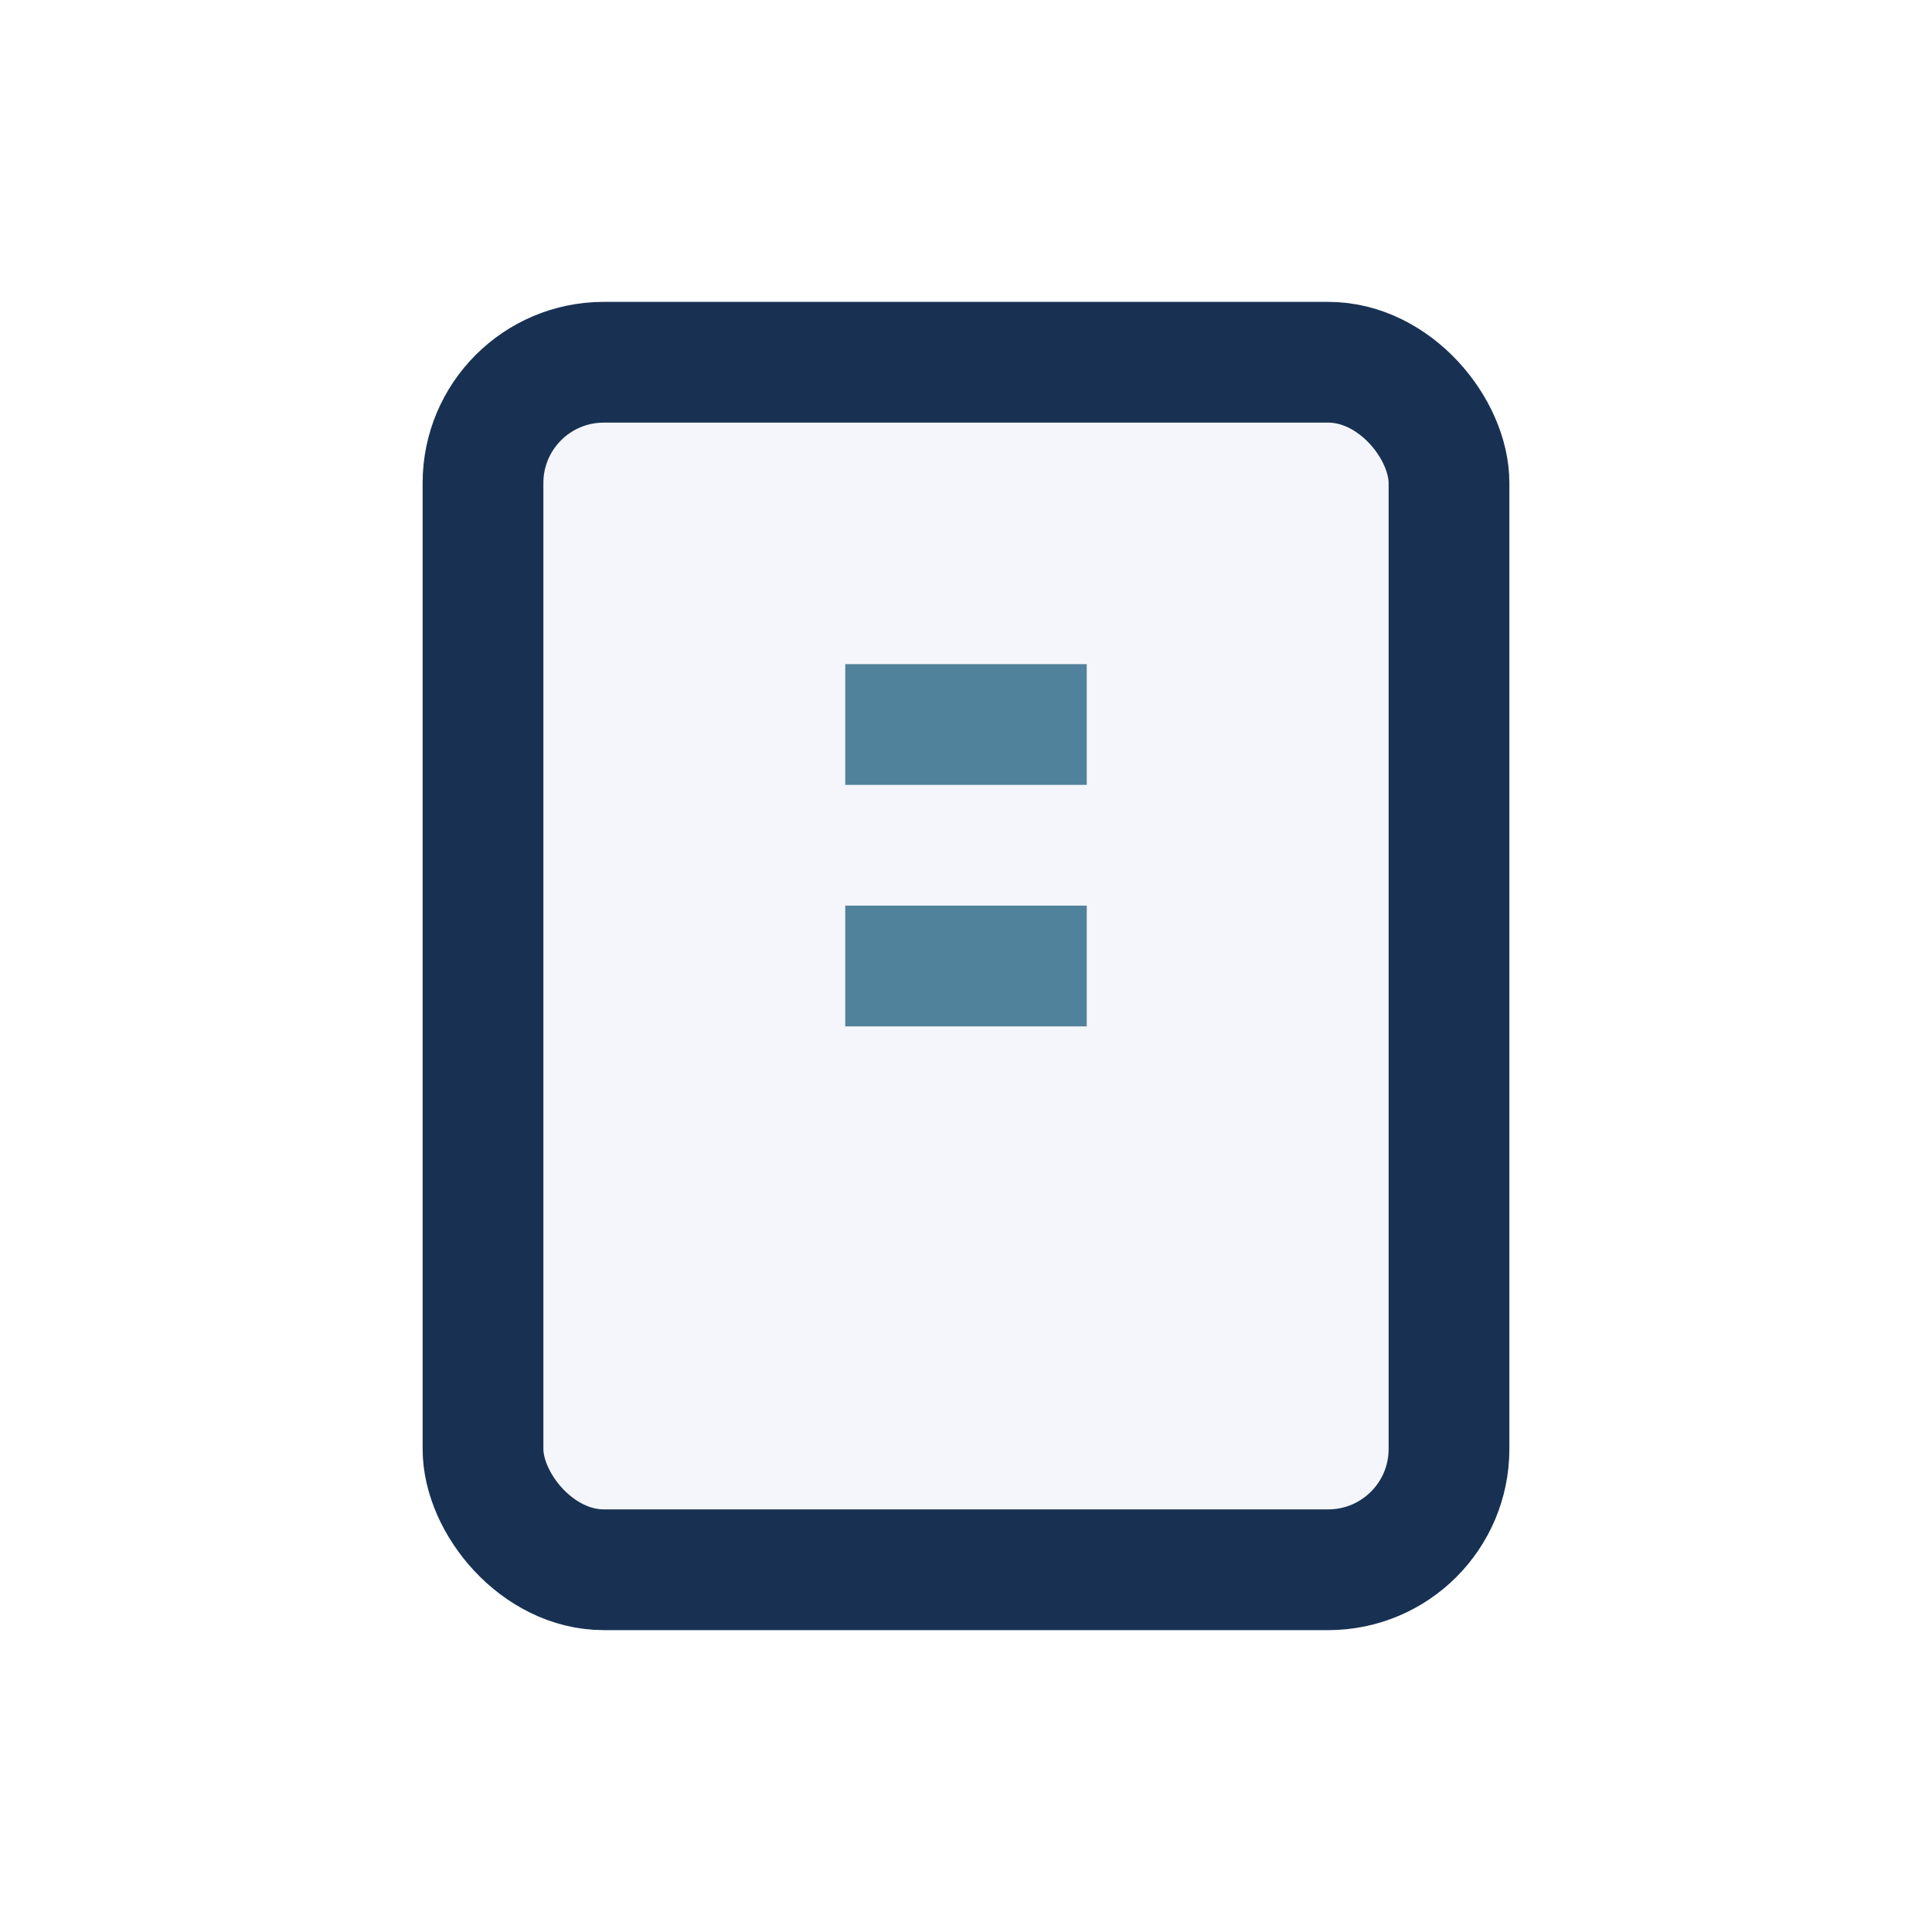 <?xml version="1.0" encoding="UTF-8"?>
<svg xmlns="http://www.w3.org/2000/svg" width="32" height="32" viewBox="0 0 32 32"><rect x="8" y="6" width="16" height="20" rx="2" fill="#F4F6FB" stroke="#183153" stroke-width="2"/><path d="M14 12h4M14 16h4" stroke="#51829B" stroke-width="2"/></svg>
